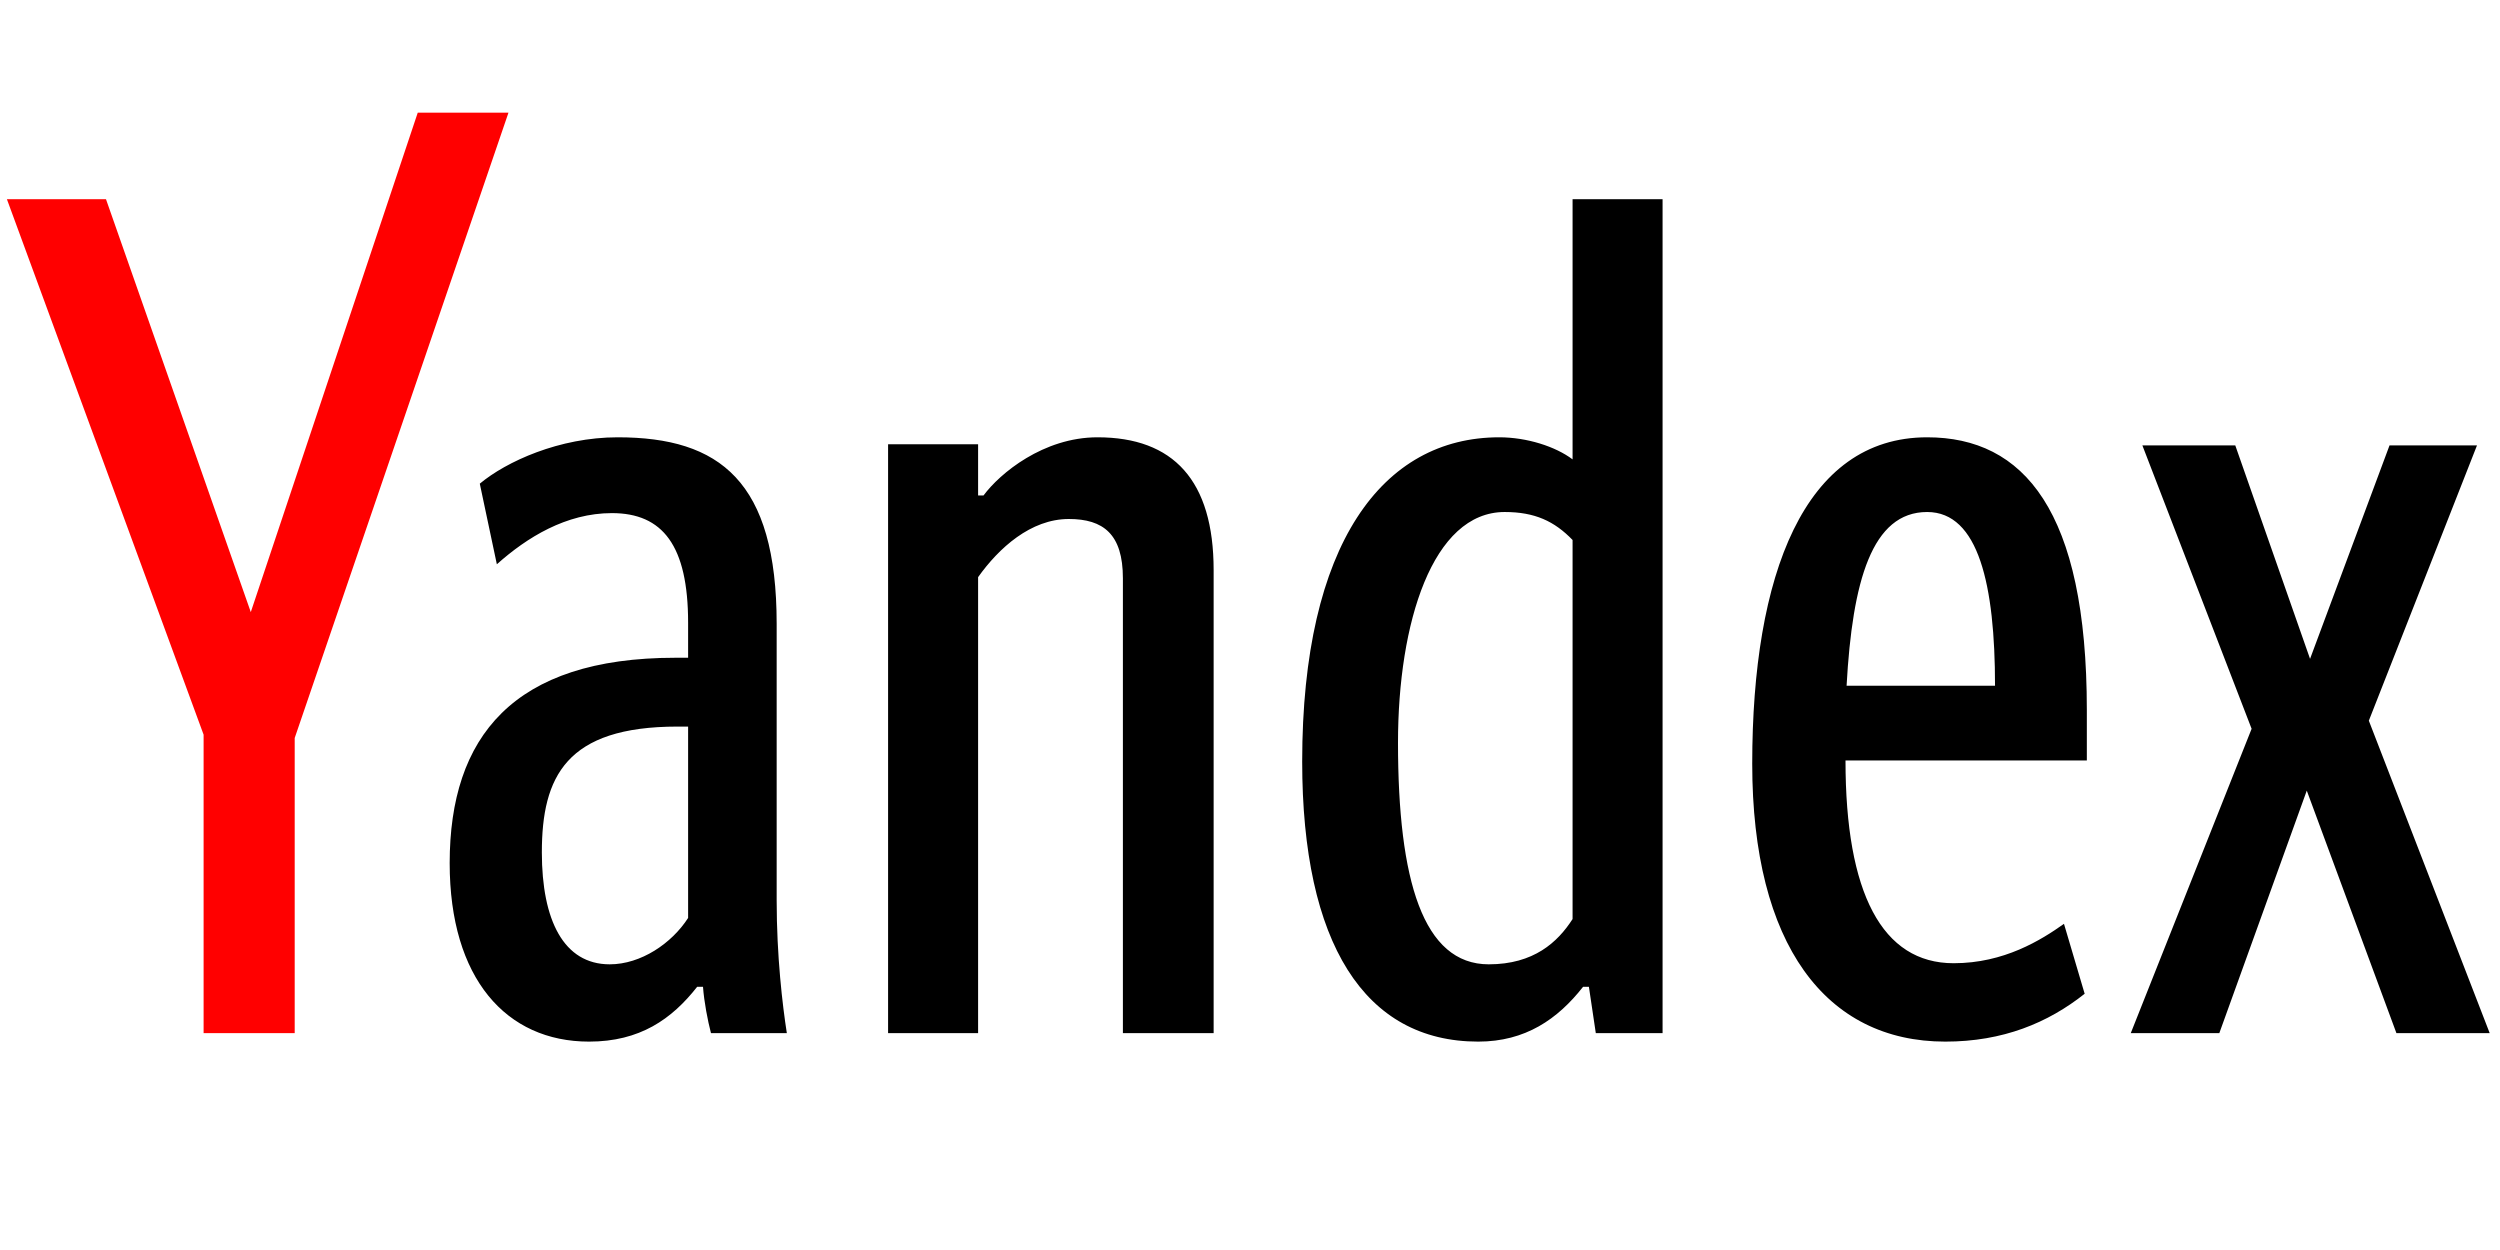 <?xml version="1.0" encoding="UTF-8"?> <svg xmlns="http://www.w3.org/2000/svg" width="200" height="100" viewBox="0 0 200 100" fill="none"><g clip-path="url(#clip0_98_36)"><path d="M23.576 82.652V59.039L40.677 9.016H33.419L20.063 48.969L8.478 15.935H0.552L16.288 58.774V82.652H23.576Z" fill="#FF0000"></path><path d="M55.049 73.436C53.743 75.468 51.275 77.146 48.778 77.146C45.09 77.146 43.348 73.613 43.348 68.195C43.348 62.13 45.294 58.126 54.207 58.126H55.049V73.436ZM62.133 72.023V49.911C62.133 38.517 57.604 34.984 49.416 34.984C44.742 34.984 40.503 36.927 38.383 38.694L39.748 45.142C42.158 42.992 45.294 41.049 48.952 41.049C53.017 41.049 55.049 43.64 55.049 49.823V52.62H54.033C41.055 52.62 35.974 58.95 35.974 69.049C35.974 78.294 40.503 83.329 47.123 83.329C51.188 83.329 53.743 81.533 55.775 78.942H56.24C56.327 80.149 56.617 81.651 56.878 82.652H62.947C62.598 80.414 62.133 76.498 62.133 72.023ZM78.248 46.172C79.903 43.846 82.458 41.52 85.506 41.52C88.264 41.52 89.832 42.727 89.832 46.261V82.652H97.091V45.613C97.091 38.429 93.868 34.984 87.8 34.984C83.474 34.984 79.99 37.869 78.683 39.636H78.248V35.543H71.047V82.652H78.248V46.172ZM118.257 83.329C122.031 83.329 124.615 81.533 126.648 78.942H127.112L127.664 82.652H133.006V15.935H125.806V36.751C124.441 35.72 122.147 34.984 119.941 34.984C110.621 34.984 104.175 43.464 104.175 60.923C104.175 75.468 109.169 83.329 118.257 83.329ZM125.806 73.525C124.615 75.379 122.699 77.146 119.099 77.146C113.844 77.146 111.84 70.433 111.84 59.421C111.84 49.823 114.599 40.961 120.376 40.961C122.786 40.961 124.354 41.697 125.806 43.199V73.525ZM166.773 79.501L165.118 73.907C163.289 75.203 160.328 77.058 156.292 77.058C150.572 77.058 147.64 71.463 147.64 60.835H166.947V56.801C166.947 40.843 161.895 34.984 154.172 34.984C144.33 34.984 140.178 45.996 140.178 61.1C140.178 75.585 146.072 83.329 155.624 83.329C160.241 83.329 163.841 81.827 166.773 79.501ZM154.172 40.961C158.295 40.961 159.602 46.82 159.602 54.858H147.727C148.191 46.467 149.759 40.961 154.172 40.961ZM191.162 35.632L184.804 52.709L178.822 35.632H171.39L180.129 58.303L170.461 82.652H177.545L184.542 63.249L191.714 82.652H199.176L189.507 57.655L198.159 35.632H191.162Z" fill="black"></path></g><defs><clipPath id="clip0_98_36"><rect width="200" height="100" fill="white"></rect></clipPath></defs></svg> 